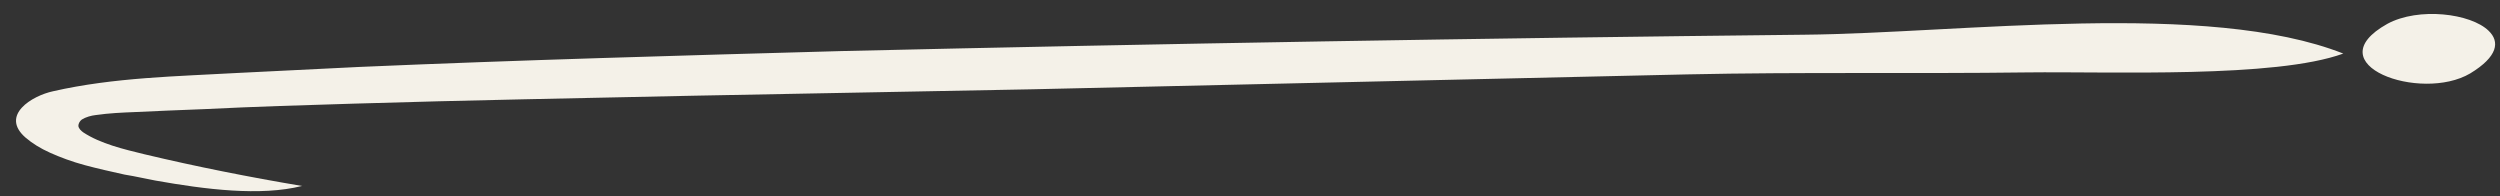 <?xml version="1.0" encoding="UTF-8" standalone="no"?><svg xmlns="http://www.w3.org/2000/svg" xmlns:xlink="http://www.w3.org/1999/xlink" fill="#000000" height="39.6" preserveAspectRatio="xMidYMid meet" version="1" viewBox="-3.1 -2.8 504.1 39.6" width="504.1" zoomAndPan="magnify"><rect x="-3.1" y="-2.8" width="504.1" height="39.6" fill="#333333" stroke="none"/><g id="change1_1"><path d="M469.4,8c-13.7,5-46.7,3.6-63.7,3.8c-22.9,0.3-45.7-0.1-68.6,0.4c-44,1-87.9,2-131.9,3l-68.5,1.3 C113.8,17,91,17.4,68.2,18.1c-10,0.3-20,0.6-30,1.1l-7.5,0.3L24,19.8c-2.4,0.1-5,0.2-7.8,0.6c-0.9,0.1-2,0.4-2.8,0.9 c-0.4,0.3-0.7,0.8-0.7,1.3c0.1,0.6,0.6,1,1,1.3c3.5,2.3,8.2,3.4,12.3,4.4c10.5,2.5,21.1,4.6,31.8,6.4c-8.4,2.1-19.5,0.7-29.6-1.1 l-3-0.6l-1.5-0.3L22,32.4c-2.7-0.6-5.4-1.2-8-1.9c-2.6-0.7-5-1.6-7-2.5c-2-0.9-3.6-1.9-5-3.1c-5.1-4.5,1.4-8.4,5.6-9.3 c12.3-2.8,25-3,37.4-3.7c8.1-0.4,16.2-0.8,24.3-1.2c32.4-1.4,64.8-2.3,97.2-3.2C231.2,6,296,4.9,360.7,4.2 C392.3,3.9,442-2.8,469.4,8z M498.7,3.4c-3.6-3.5-14.1-4.8-20.4-1.4C463.6,10.2,485,17.9,495,12C500.6,8.6,501,5.6,498.7,3.4z" fill="#f4f1e8"/></g></svg>